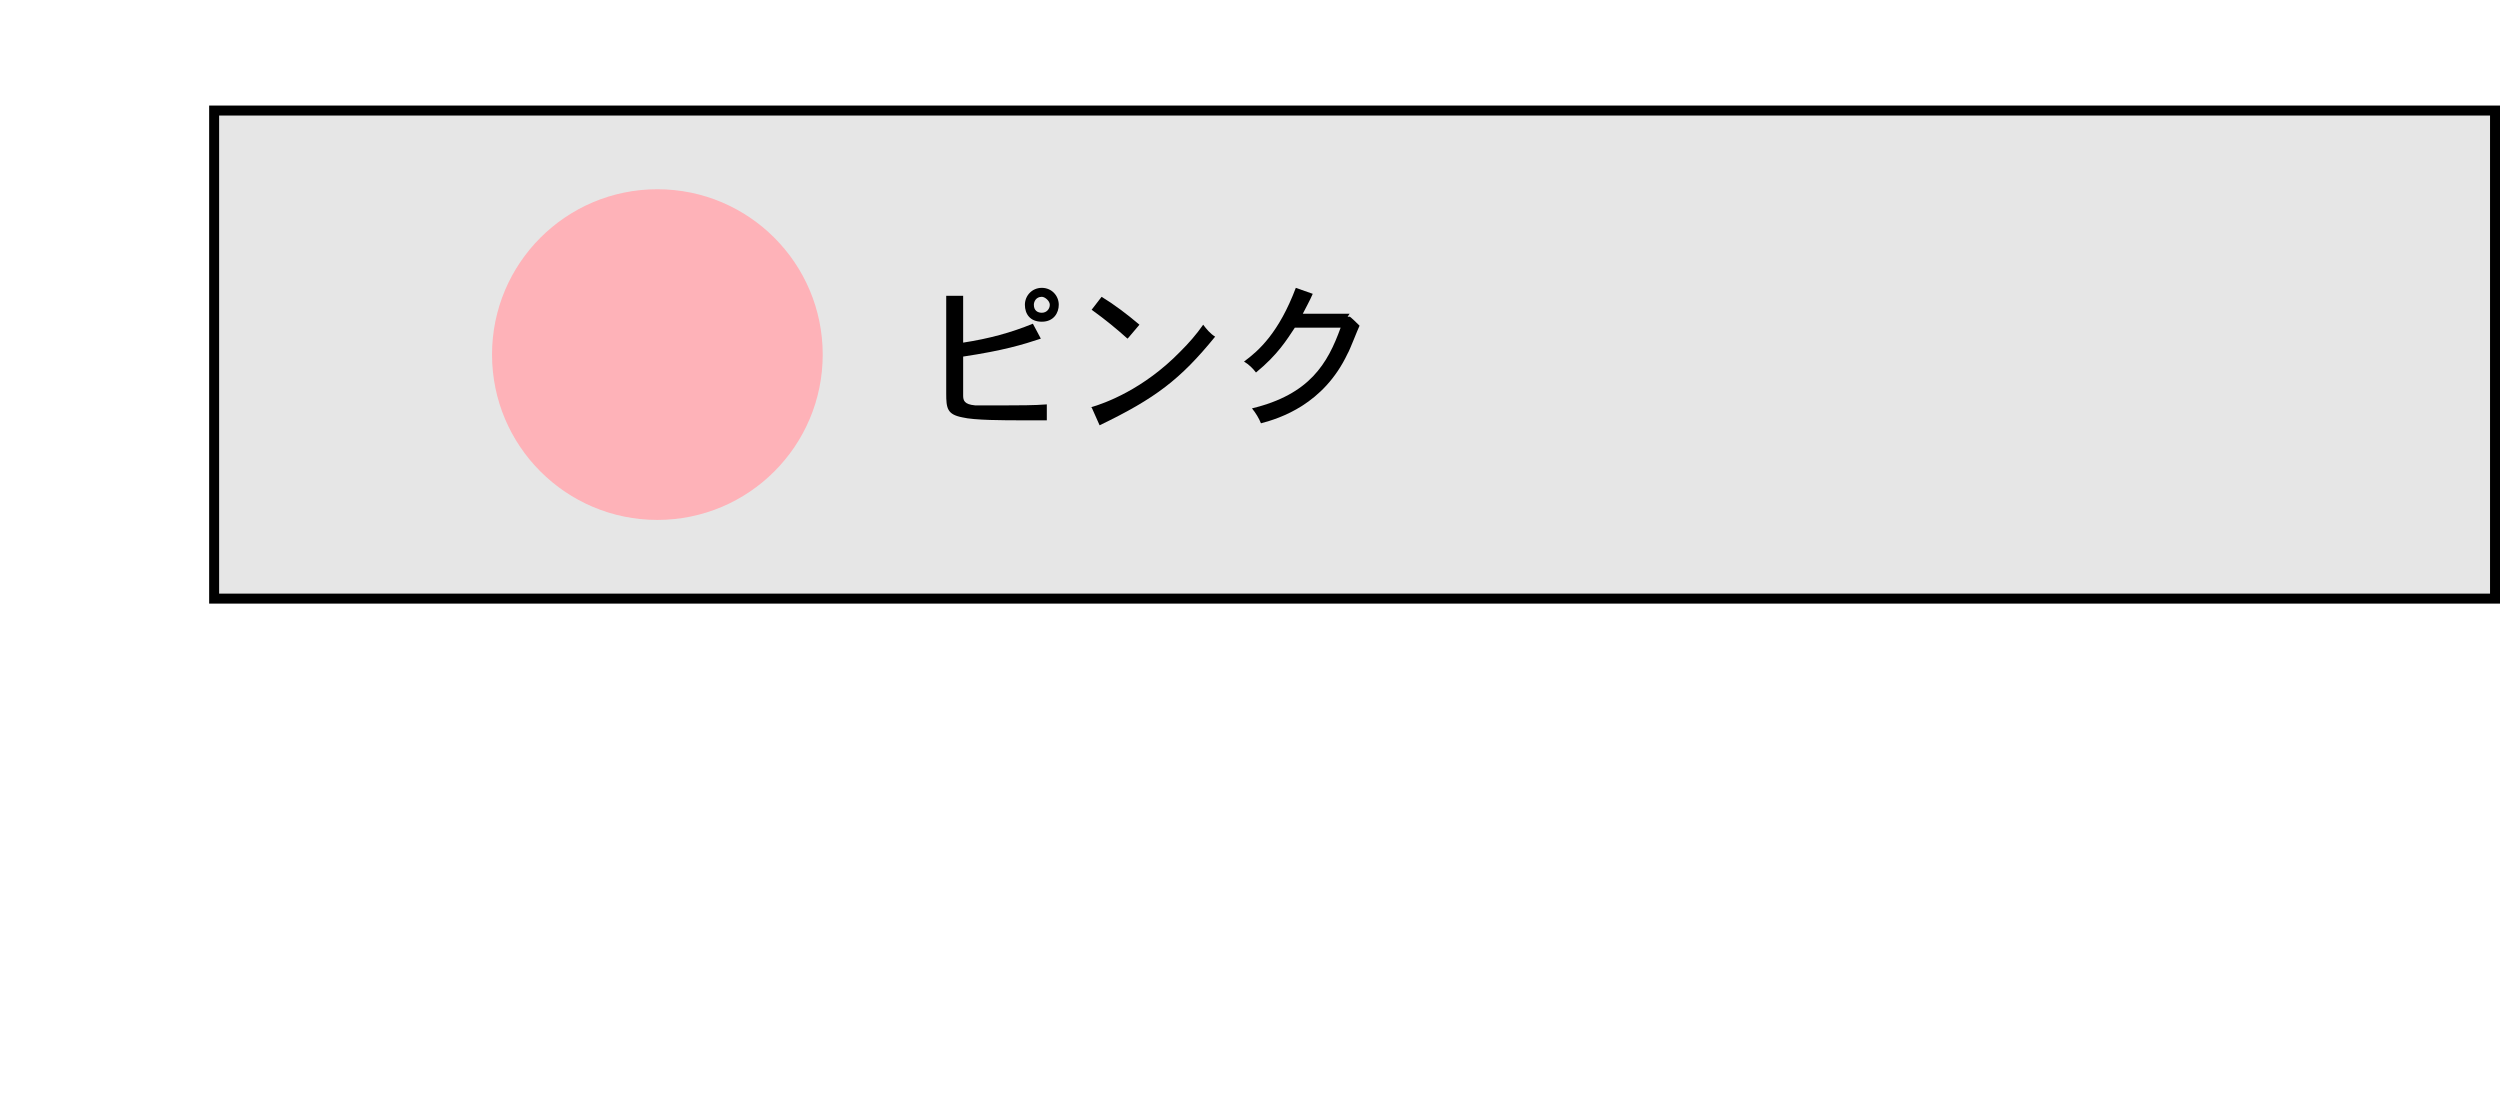 <?xml version="1.0" encoding="UTF-8"?>
<svg id="_レイヤー_1" data-name="レイヤー 1" xmlns="http://www.w3.org/2000/svg" width="251" height="110" version="1.1" viewBox="0 0 251 110">
  <defs>
    <style>
      .cls-1 {
        fill: none;
      }

      .cls-1, .cls-2, .cls-3, .cls-4 {
        stroke-width: 0px;
      }

      .cls-2 {
        fill: #feb2b8;
      }

      .cls-3 {
        fill: #000;
      }

      .cls-4 {
        fill: #e6e6e6;
      }
    </style>
  </defs>
  <g>
    <rect class="cls-4" x="21" y="10.6" width="230" height="50"/>
    <path class="cls-3" d="M250,11.6v48H22V11.6h228M251,10.6H21v50h230V10.6h0Z"/>
  </g>
  <rect id="base" class="cls-1" width="251" height="110"/>
  <g>
    <path class="cls-3" d="M96.7,29.7v4.7c2.6-.4,4.8-1,7-1.9l.8,1.5c-1.8.6-3.8,1.2-7.8,1.8v3.9c0,.5.1.9,1.2,1,.8,0,2.6,0,3.2,0,1,0,2.8,0,4-.1v1.6c-1.2,0-1.5,0-2.4,0-1.9,0-4.9,0-6.1-.3-1.5-.3-1.6-.9-1.6-2.4v-9.8h1.7ZM106.3,30.6c0,.8-.5,1.7-1.7,1.7s-1.7-.8-1.7-1.7.7-1.7,1.7-1.7,1.7.8,1.7,1.7ZM104.6,31.4c.5,0,.8-.4.8-.8s-.5-.8-.8-.8c-.6,0-.8.5-.8.8,0,.6.4.8.8.8Z"/>
    <path class="cls-3" d="M109.5,40.9c1.4-.4,5.3-1.8,9-5.6.9-.9,1.6-1.7,2.3-2.7.3.4.7.9,1.2,1.2-3.5,4.3-6,6.2-11.6,8.9l-.8-1.8ZM113.2,34c-1-.9-2.2-1.9-3.6-2.9l1-1.3c1.3.8,2.5,1.7,3.8,2.8l-1.1,1.3Z"/>
    <path class="cls-3" d="M135.3,31.8h.2c0-.1,1,.9,1,.9-.2.4-1,2.5-1.2,2.8-2.4,5.1-6.8,6.5-8.7,7-.2-.5-.5-1-.9-1.5,5.8-1.4,7.6-4.5,8.9-8.1h-4.6c-.8,1.2-1.7,2.7-3.9,4.5-.3-.4-.7-.8-1.2-1.1,1.5-1.1,3.5-2.9,5.2-7.4l1.7.6c-.3.7-.7,1.4-1,2h4.7Z"/>
  </g>
  <circle class="cls-2" cx="66" cy="35.6" r="16.6"/>
</svg>